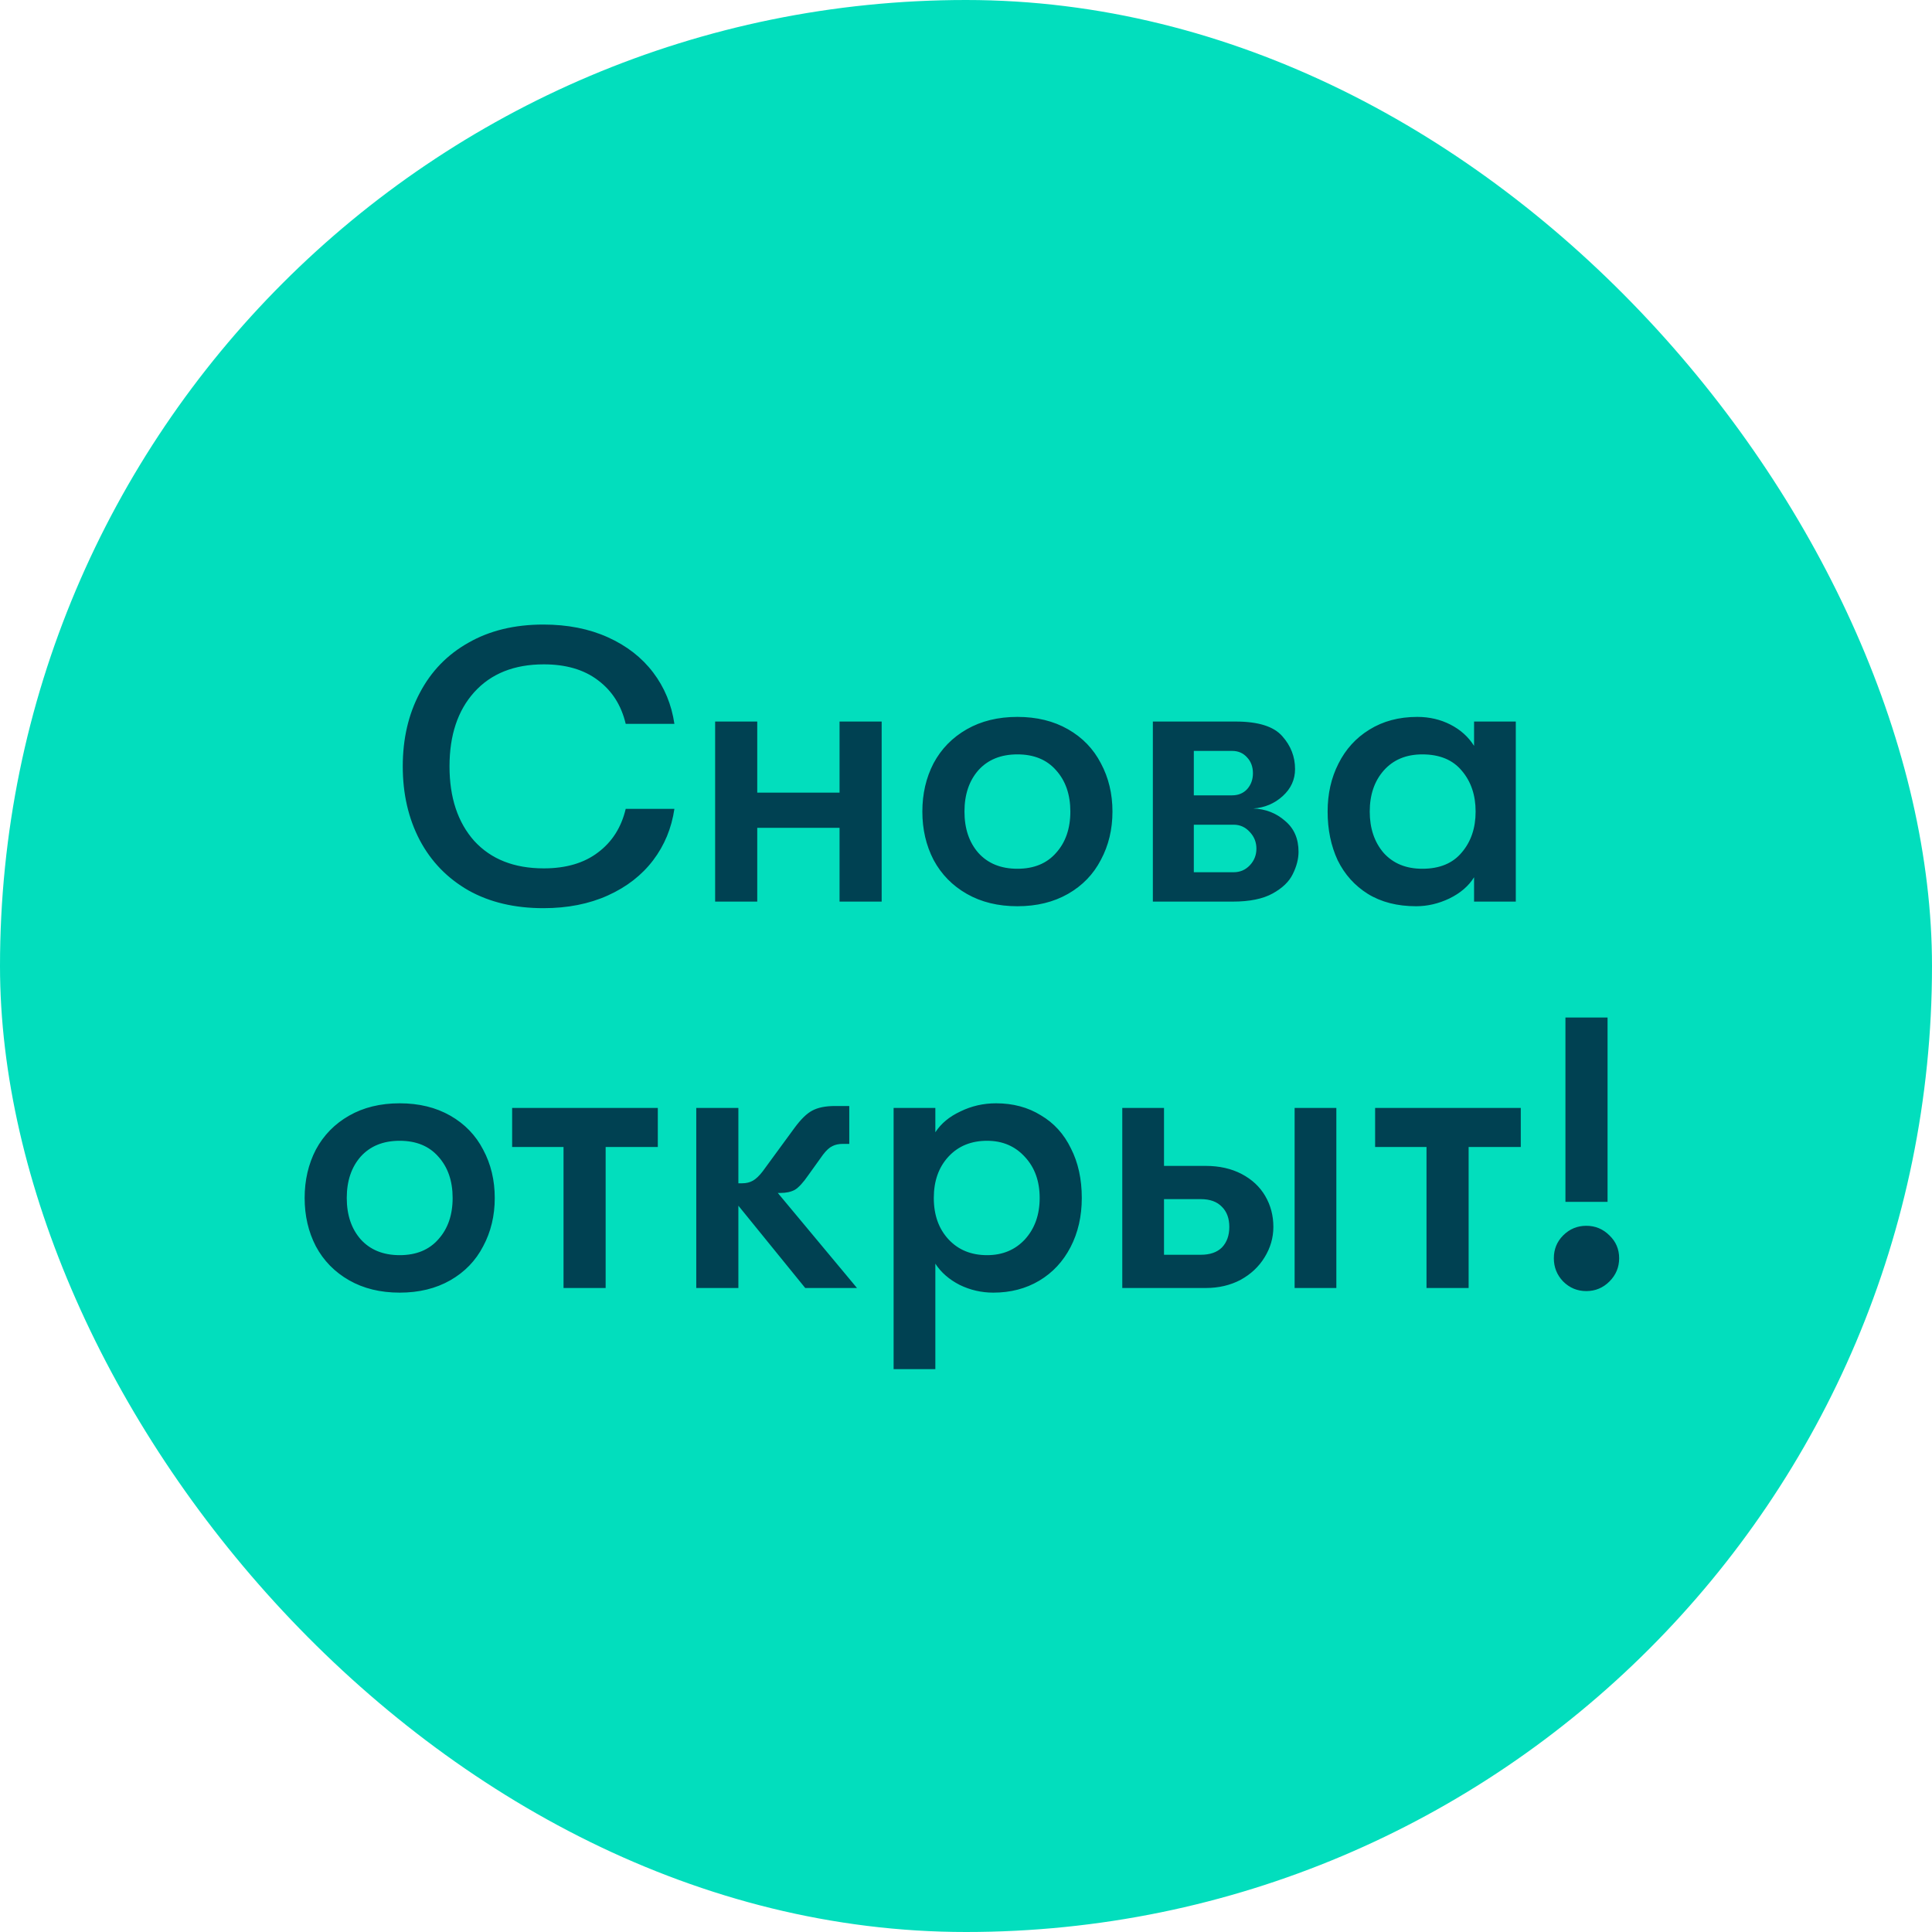 <svg width="120" height="120" viewBox="0 0 120 120" fill="none" xmlns="http://www.w3.org/2000/svg">
<rect width="120" height="120" rx="60" fill="#02DEBD"/>
<path d="M33.752 56.408C31.96 56.408 30.408 56.04 29.096 55.304C27.784 54.552 26.776 53.512 26.072 52.184C25.368 50.84 25.016 49.312 25.016 47.6C25.016 45.888 25.368 44.368 26.072 43.04C26.776 41.696 27.784 40.656 29.096 39.92C30.408 39.168 31.96 38.792 33.752 38.792C35.256 38.792 36.592 39.056 37.76 39.584C38.928 40.112 39.864 40.84 40.568 41.768C41.272 42.696 41.712 43.76 41.888 44.96H38.864C38.592 43.808 38.016 42.904 37.136 42.248C36.272 41.592 35.152 41.264 33.776 41.264C31.936 41.264 30.496 41.84 29.456 42.992C28.432 44.128 27.92 45.664 27.92 47.6C27.92 49.536 28.432 51.08 29.456 52.232C30.496 53.368 31.936 53.936 33.776 53.936C35.152 53.936 36.272 53.608 37.136 52.952C38.016 52.296 38.592 51.392 38.864 50.24H41.888C41.712 51.44 41.272 52.504 40.568 53.432C39.864 54.36 38.928 55.088 37.76 55.616C36.592 56.144 35.256 56.408 33.752 56.408ZM44.418 44.816H47.034V49.232H52.146V44.816H54.762V56H52.146V51.416H47.034V56H44.418V44.816ZM63.193 56.288C61.993 56.288 60.945 56.032 60.049 55.52C59.153 55.008 58.465 54.304 57.985 53.408C57.521 52.512 57.289 51.512 57.289 50.408C57.289 49.304 57.521 48.304 57.985 47.408C58.465 46.512 59.153 45.808 60.049 45.296C60.945 44.784 61.993 44.528 63.193 44.528C64.393 44.528 65.441 44.784 66.337 45.296C67.233 45.808 67.913 46.512 68.377 47.408C68.857 48.304 69.097 49.304 69.097 50.408C69.097 51.512 68.857 52.512 68.377 53.408C67.913 54.304 67.233 55.008 66.337 55.52C65.441 56.032 64.393 56.288 63.193 56.288ZM63.193 53.96C64.217 53.96 65.017 53.632 65.593 52.976C66.185 52.32 66.481 51.464 66.481 50.408C66.481 49.352 66.185 48.496 65.593 47.84C65.017 47.184 64.217 46.856 63.193 46.856C62.169 46.856 61.361 47.184 60.769 47.84C60.193 48.496 59.905 49.352 59.905 50.408C59.905 51.464 60.193 52.32 60.769 52.976C61.361 53.632 62.169 53.96 63.193 53.96ZM76.742 44.816C78.15 44.816 79.118 45.12 79.646 45.728C80.174 46.32 80.438 47 80.438 47.768C80.438 48.424 80.182 48.984 79.67 49.448C79.158 49.912 78.55 50.168 77.846 50.216C78.614 50.248 79.27 50.504 79.814 50.984C80.374 51.448 80.654 52.088 80.654 52.904C80.654 53.352 80.534 53.816 80.294 54.296C80.07 54.76 79.654 55.16 79.046 55.496C78.438 55.832 77.614 56 76.574 56H71.606V44.816H76.742ZM76.526 49.4C76.91 49.4 77.222 49.272 77.462 49.016C77.702 48.744 77.822 48.416 77.822 48.032C77.822 47.632 77.702 47.304 77.462 47.048C77.222 46.776 76.91 46.64 76.526 46.64H74.15V49.4H76.526ZM74.15 54.176H76.622C77.022 54.176 77.358 54.032 77.63 53.744C77.902 53.456 78.038 53.112 78.038 52.712C78.038 52.312 77.902 51.968 77.63 51.68C77.358 51.376 77.022 51.224 76.622 51.224H74.15V54.176ZM87.957 56.288C86.789 56.288 85.789 56.032 84.957 55.52C84.141 55.008 83.517 54.312 83.085 53.432C82.669 52.536 82.461 51.528 82.461 50.408C82.461 49.304 82.685 48.312 83.133 47.432C83.581 46.536 84.221 45.832 85.053 45.32C85.901 44.792 86.893 44.528 88.029 44.528C88.781 44.528 89.469 44.688 90.093 45.008C90.717 45.328 91.205 45.768 91.557 46.328V44.816H94.149V56H91.557V54.488C91.221 55.032 90.709 55.472 90.021 55.808C89.349 56.128 88.661 56.288 87.957 56.288ZM88.341 53.96C89.413 53.96 90.229 53.624 90.789 52.952C91.365 52.28 91.653 51.432 91.653 50.408C91.653 49.384 91.365 48.536 90.789 47.864C90.229 47.192 89.413 46.856 88.341 46.856C87.333 46.856 86.533 47.192 85.941 47.864C85.365 48.52 85.077 49.368 85.077 50.408C85.077 51.448 85.365 52.304 85.941 52.976C86.533 53.632 87.333 53.96 88.341 53.96ZM24.826 80.288C23.626 80.288 22.578 80.032 21.682 79.52C20.786 79.008 20.098 78.304 19.618 77.408C19.154 76.512 18.922 75.512 18.922 74.408C18.922 73.304 19.154 72.304 19.618 71.408C20.098 70.512 20.786 69.808 21.682 69.296C22.578 68.784 23.626 68.528 24.826 68.528C26.026 68.528 27.074 68.784 27.97 69.296C28.866 69.808 29.546 70.512 30.01 71.408C30.49 72.304 30.73 73.304 30.73 74.408C30.73 75.512 30.49 76.512 30.01 77.408C29.546 78.304 28.866 79.008 27.97 79.52C27.074 80.032 26.026 80.288 24.826 80.288ZM24.826 77.96C25.85 77.96 26.65 77.632 27.226 76.976C27.818 76.32 28.114 75.464 28.114 74.408C28.114 73.352 27.818 72.496 27.226 71.84C26.65 71.184 25.85 70.856 24.826 70.856C23.802 70.856 22.994 71.184 22.402 71.84C21.826 72.496 21.538 73.352 21.538 74.408C21.538 75.464 21.826 76.32 22.402 76.976C22.994 77.632 23.802 77.96 24.826 77.96ZM40.858 71.24H37.618V80H35.002V71.24H31.81V68.816H40.858V71.24ZM50.014 80L45.862 74.888V80H43.246V68.816H45.862V73.496H46.102C46.358 73.496 46.582 73.44 46.774 73.328C46.966 73.216 47.166 73.024 47.374 72.752L49.342 70.064C49.742 69.52 50.11 69.16 50.446 68.984C50.798 68.792 51.27 68.696 51.862 68.696H52.75V71.048H52.366C52.094 71.048 51.87 71.096 51.694 71.192C51.518 71.272 51.326 71.448 51.118 71.72L50.206 72.992C49.886 73.456 49.606 73.76 49.366 73.904C49.126 74.032 48.83 74.096 48.478 74.096H48.31L53.23 80H50.014ZM61.864 68.528C62.92 68.528 63.848 68.776 64.648 69.272C65.464 69.752 66.088 70.44 66.52 71.336C66.968 72.216 67.192 73.24 67.192 74.408C67.192 75.544 66.96 76.56 66.496 77.456C66.032 78.352 65.384 79.048 64.552 79.544C63.72 80.04 62.768 80.288 61.696 80.288C60.96 80.288 60.264 80.128 59.608 79.808C58.952 79.472 58.448 79.032 58.096 78.488V85.04H55.504V68.816H58.096V70.328C58.448 69.784 58.968 69.352 59.656 69.032C60.344 68.696 61.08 68.528 61.864 68.528ZM61.312 77.96C62.272 77.96 63.056 77.632 63.664 76.976C64.272 76.304 64.576 75.448 64.576 74.408C64.576 73.368 64.272 72.52 63.664 71.864C63.056 71.192 62.272 70.856 61.312 70.856C60.32 70.856 59.52 71.184 58.912 71.84C58.304 72.496 58 73.352 58 74.408C58 75.464 58.304 76.32 58.912 76.976C59.52 77.632 60.32 77.96 61.312 77.96ZM72.299 68.816V72.416H74.891C75.739 72.416 76.483 72.584 77.123 72.92C77.763 73.256 78.251 73.712 78.587 74.288C78.923 74.864 79.091 75.504 79.091 76.208C79.091 76.88 78.907 77.512 78.539 78.104C78.187 78.68 77.691 79.144 77.051 79.496C76.411 79.832 75.691 80 74.891 80H69.707V68.816H72.299ZM72.299 77.936H74.579C75.155 77.936 75.595 77.784 75.899 77.48C76.203 77.16 76.355 76.736 76.355 76.208C76.355 75.68 76.203 75.264 75.899 74.96C75.595 74.64 75.155 74.48 74.579 74.48H72.299V77.936ZM80.411 68.816H83.003V80H80.411V68.816ZM94.459 71.24H91.219V80H88.603V71.24H85.411V68.816H94.459V71.24ZM97.232 63.2H99.848V74.648H97.232V63.2ZM98.528 80.192C97.968 80.192 97.488 79.992 97.088 79.592C96.704 79.192 96.512 78.712 96.512 78.152C96.512 77.592 96.704 77.12 97.088 76.736C97.488 76.336 97.968 76.136 98.528 76.136C99.088 76.136 99.568 76.336 99.968 76.736C100.368 77.12 100.568 77.592 100.568 78.152C100.568 78.712 100.368 79.192 99.968 79.592C99.568 79.992 99.088 80.192 98.528 80.192Z" fill="#004152"/>
</svg>
